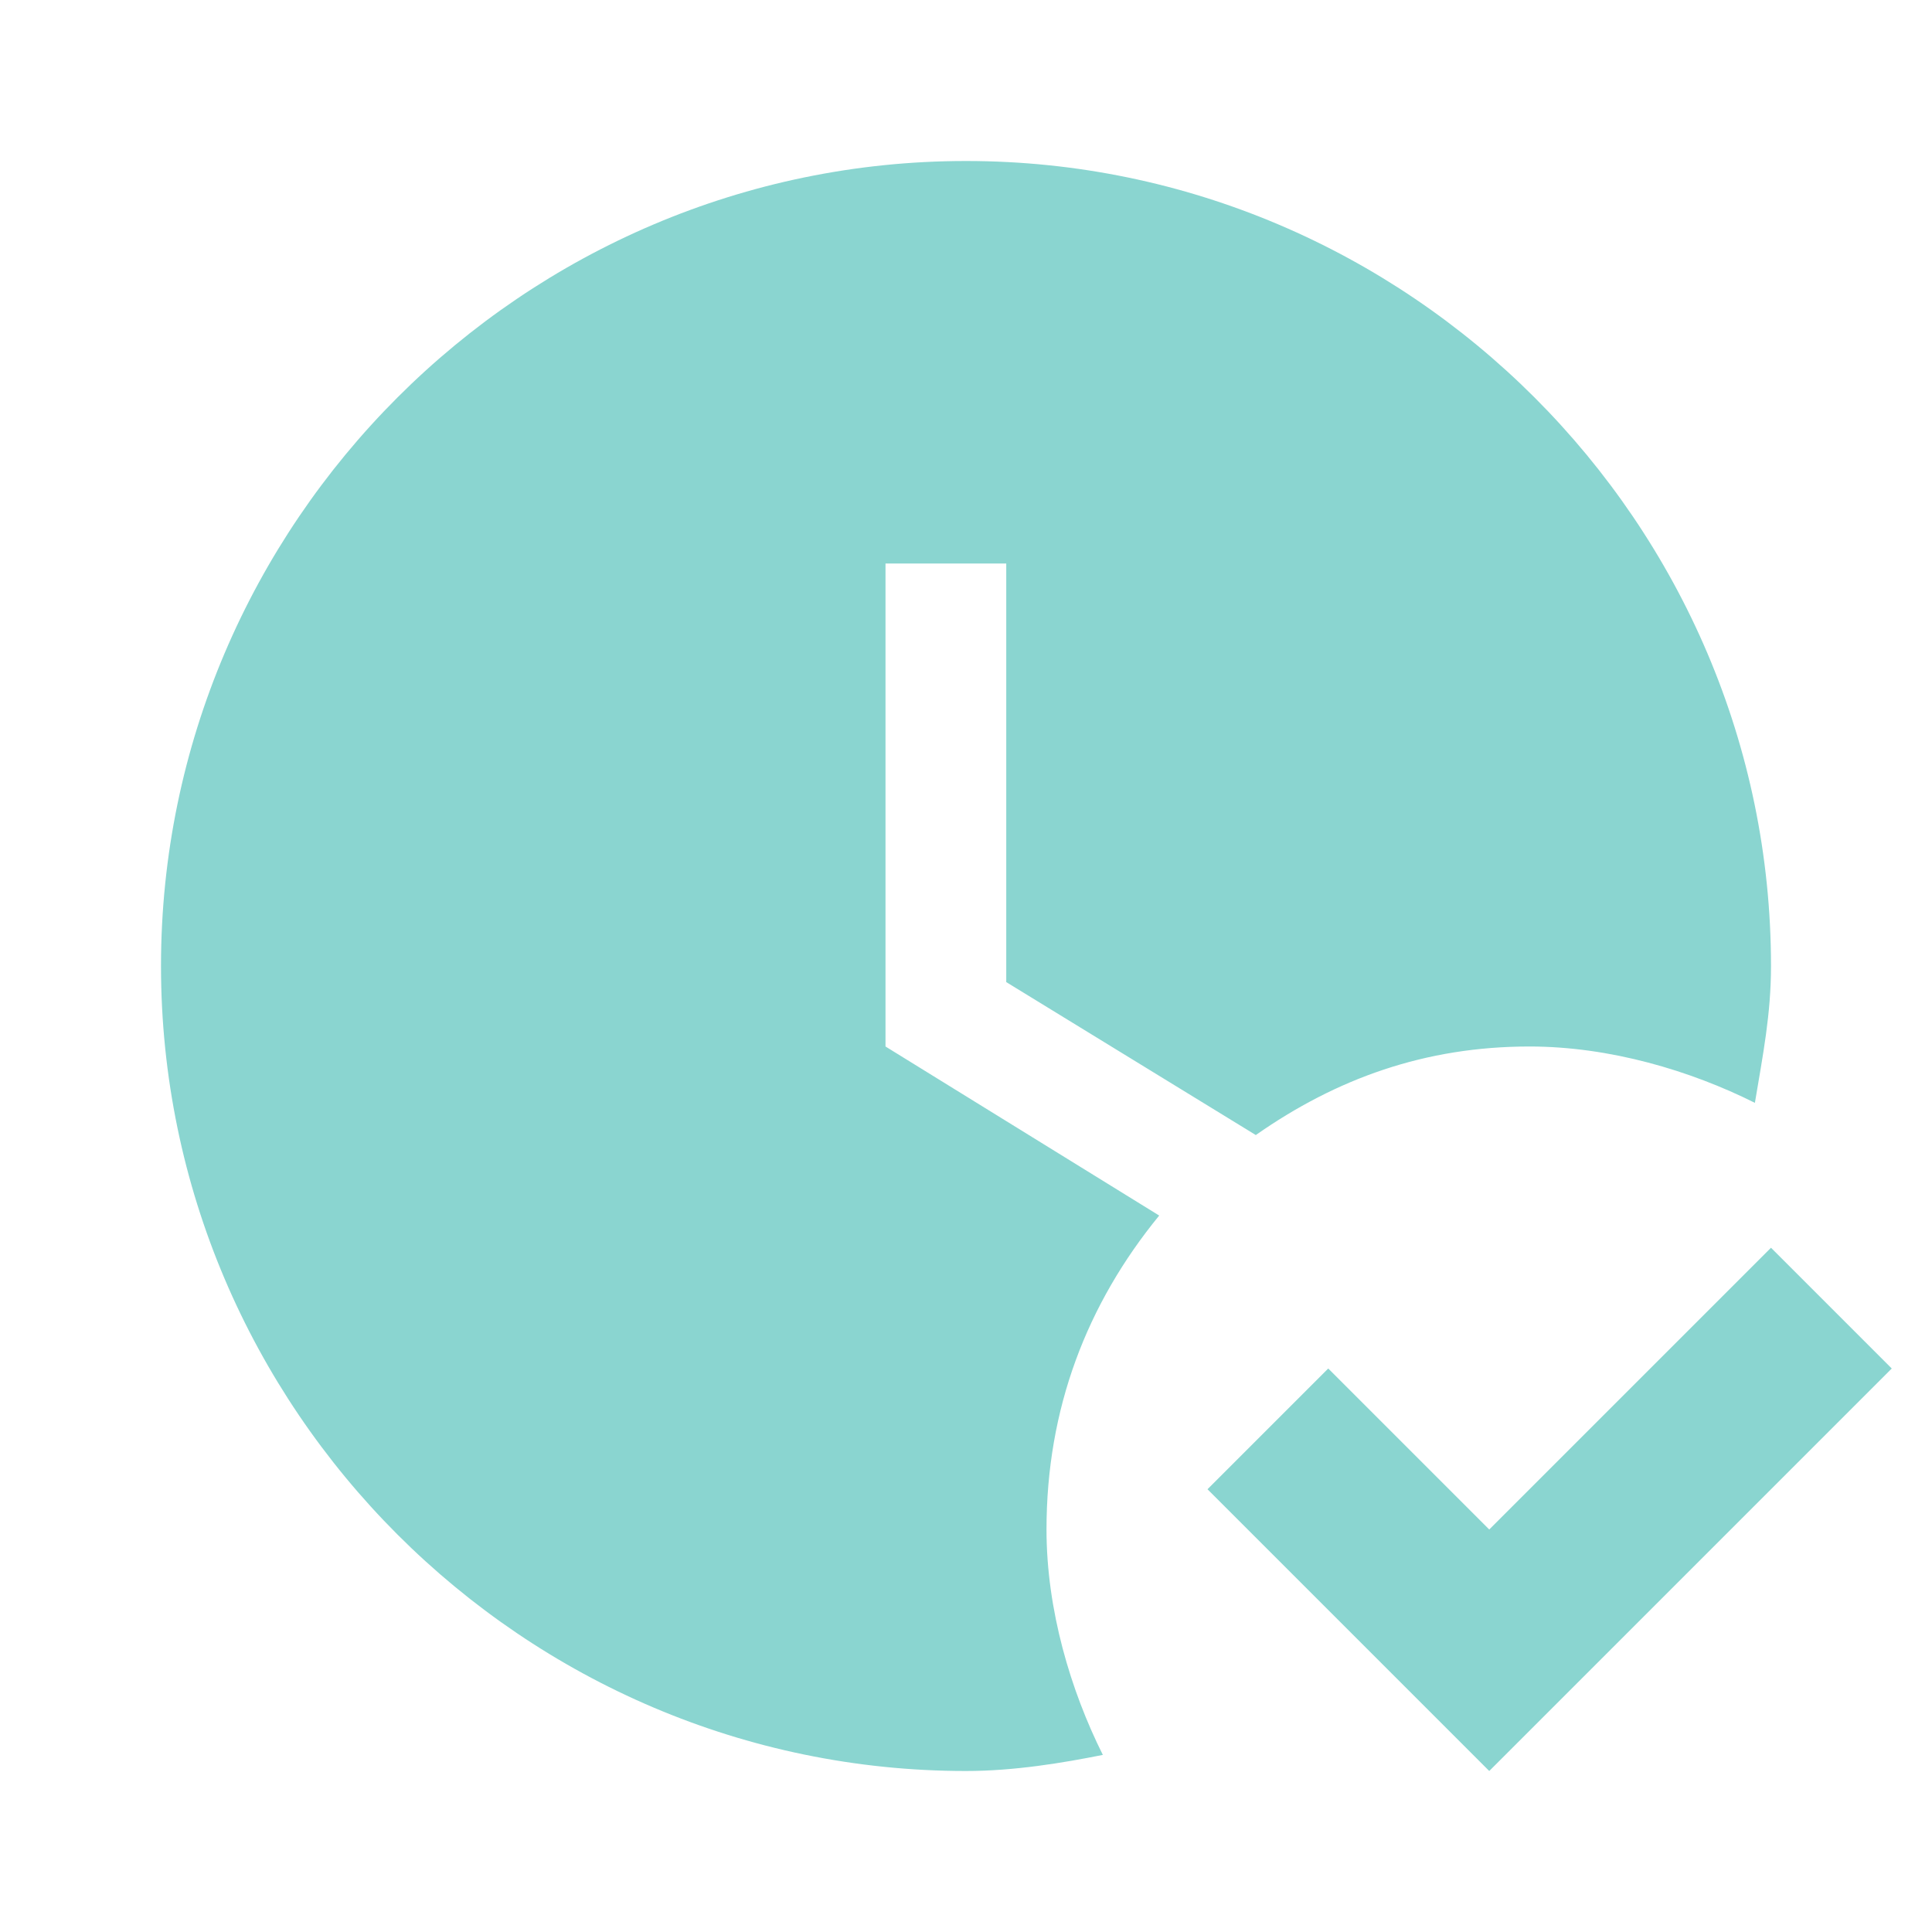 <?xml version="1.0" encoding="UTF-8"?> <svg xmlns="http://www.w3.org/2000/svg" width="48" height="48" viewBox="0 0 48 48" fill="none"><path d="M47 34L37 44L30 37L33 34L37 38L44 31L47 34ZM26 38C26 35 27 32.4 28.8 30.2L22 26V14H25V24.4L31.2 28.2C33.2 26.8 35.4 26 38 26C40 26 42 26.6 43.6 27.4C43.8 26.2 44 25.2 44 24C44 13 35 4 24 4C13 4 4 13 4 24C4 35 13 44 24 44C25.2 44 26.4 43.8 27.4 43.6C26.6 42 26 40 26 38Z" fill="#8AD5D0"></path></svg> 